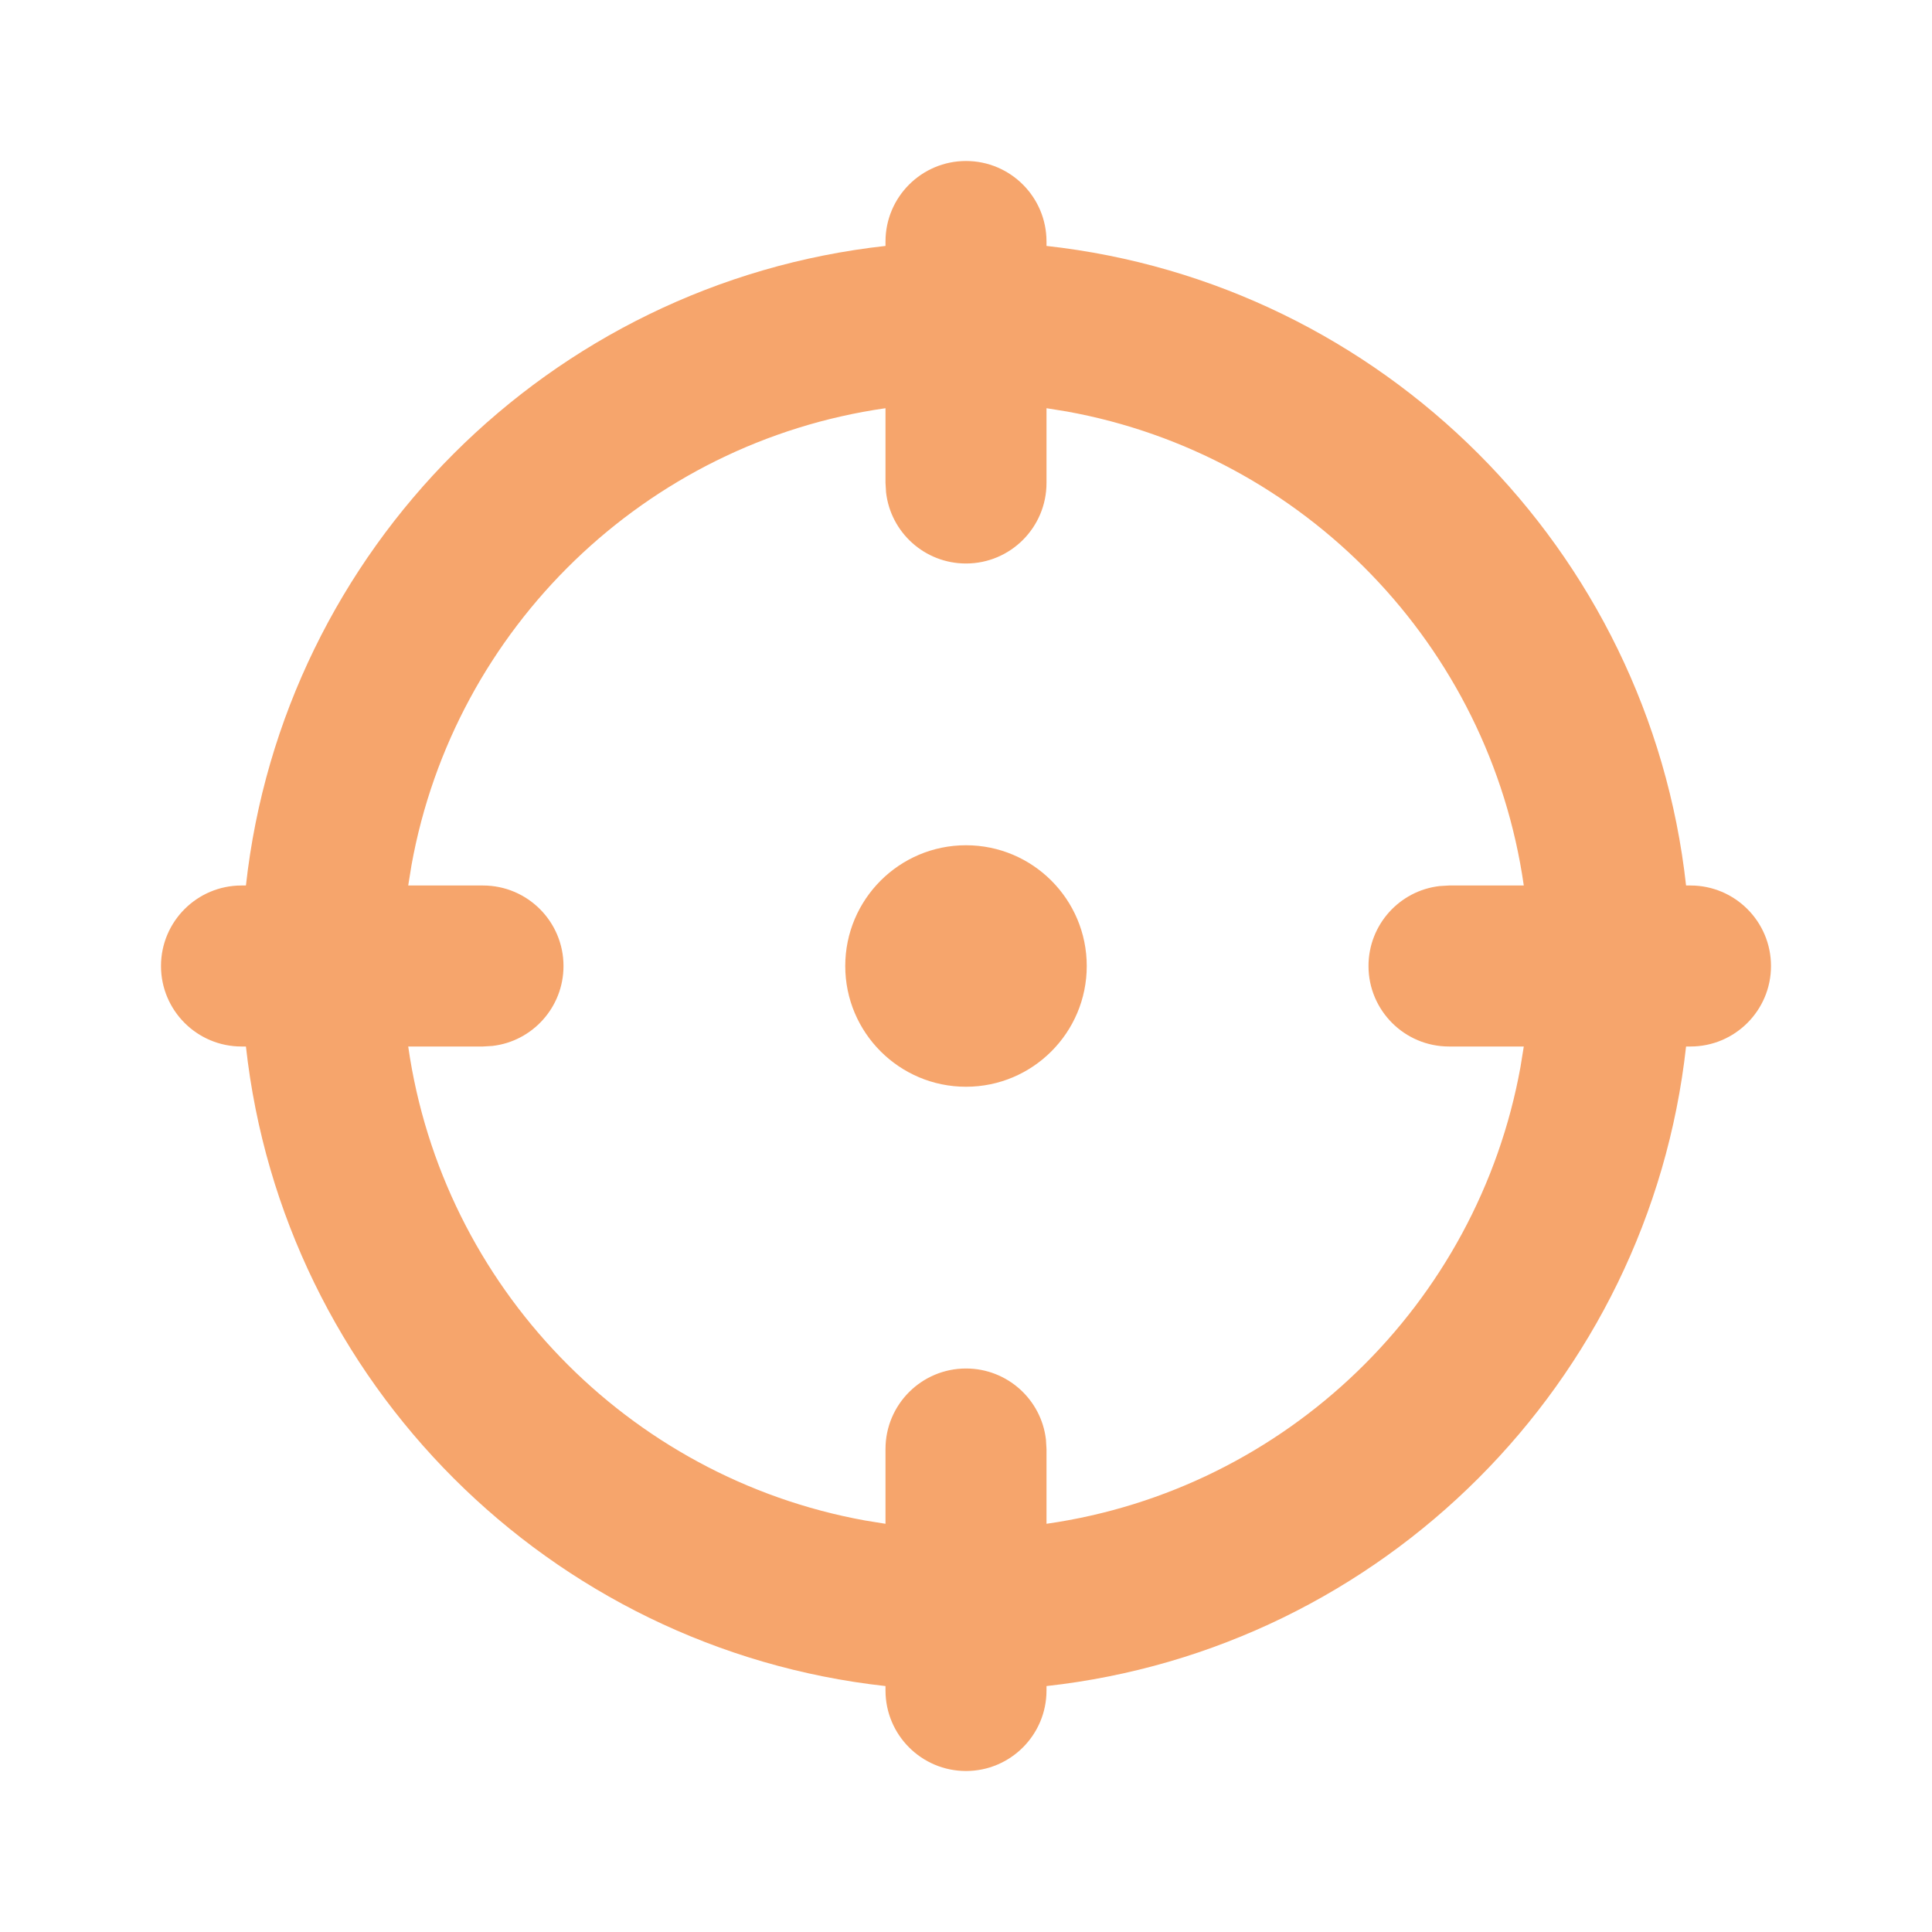<?xml version="1.0" encoding="UTF-8"?>
<!-- Uploaded to: SVG Repo, www.svgrepo.com, Generator: SVG Repo Mixer Tools -->
<svg width="800px" height="800px" viewBox="0 0 24 24" version="1.1" xmlns="http://www.w3.org/2000/svg" xmlns:xlink="http://www.w3.org/1999/xlink">
    <title>aiming_line</title>
    <g id="页面-1" stroke="none" stroke-width="1" fill="none" fill-rule="evenodd">
        <g id="Map" transform="translate(-528, 0)" fill-rule="nonzero">
            <g id="aiming_line" transform="translate(528, 0)">
                <path d="M24,0 L24,24 L0,24 L0,0 L24,0 Z M12.593,23.258 L12.582,23.26 L12.511,23.295 L12.492,23.299 L12.492,23.299 L12.477,23.295 L12.406,23.26 C12.396,23.256 12.387,23.259 12.382,23.265 L12.378,23.276 L12.361,23.703 L12.366,23.723 L12.377,23.736 L12.48,23.81 L12.495,23.814 L12.495,23.814 L12.507,23.81 L12.611,23.736 L12.623,23.72 L12.623,23.72 L12.627,23.703 L12.61,23.276 C12.608,23.266 12.601,23.259 12.593,23.258 L12.593,23.258 Z M12.858,23.145 L12.845,23.147 L12.66,23.24 L12.65,23.25 L12.65,23.25 L12.647,23.261 L12.665,23.691 L12.67,23.703 L12.67,23.703 L12.678,23.71 L12.879,23.803 C12.891,23.807 12.902,23.803 12.908,23.795 L12.912,23.781 L12.878,23.167 C12.875,23.155 12.867,23.147 12.858,23.145 L12.858,23.145 Z M12.143,23.147 C12.133,23.142 12.122,23.145 12.116,23.153 L12.11,23.167 L12.076,23.781 C12.075,23.793 12.083,23.802 12.093,23.805 L12.108,23.803 L12.309,23.71 L12.319,23.702 L12.319,23.702 L12.323,23.691 L12.34,23.261 L12.337,23.249 L12.337,23.249 L12.328,23.24 L12.143,23.147 Z" id="MingCute" fill-rule="nonzero" >

</path>
                <path d="M12,2 C12.552,2 13,2.448 13,3 L13,3.055 C17.172,3.516 20.484,6.828 20.945,11 L21,11 C21.552,11 22,11.448 22,12 C22,12.552 21.552,13 21,13 L20.945,13 C20.484,17.172 17.172,20.484 13,20.945 L13,21 C13,21.552 12.552,22 12,22 C11.448,22 11,21.552 11,21 L11,20.945 C6.828,20.484 3.516,17.172 3.055,13 L3,13 C2.448,13 2,12.552 2,12 C2,11.448 2.448,11 3,11 L3.055,11 C3.516,6.828 6.828,3.516 11,3.055 L11,3 C11,2.448 11.448,2 12,2 Z M13,5.071 L13,6 C13,6.552 12.552,7 12,7 C11.487,7 11.064,6.614 11.007,6.117 L11,6 L11,5.071 C8.019,5.497 5.645,7.801 5.112,10.746 L5.071,11 L6,11 C6.552,11 7,11.448 7,12 C7,12.513 6.614,12.936 6.117,12.993 L6,13 L5.071,13 C5.497,15.981 7.801,18.355 10.746,18.888 L11,18.929 L11,18 C11,17.448 11.448,17 12,17 C12.513,17 12.936,17.386 12.993,17.883 L13,18 L13,18.929 C15.981,18.503 18.355,16.199 18.888,13.254 L18.929,13 L18,13 C17.448,13 17,12.552 17,12 C17,11.487 17.386,11.064 17.883,11.007 L18,11 L18.929,11 C18.503,8.019 16.199,5.645 13.254,5.112 L13,5.071 Z M12,10.5 C12.828,10.5 13.5,11.172 13.5,12 C13.5,12.828 12.828,13.5 12,13.5 C11.172,13.5 10.5,12.828 10.5,12 C10.5,11.172 11.172,10.5 12,10.5 Z" id="形状" fill="#f6a56c">

</path>
            </g>
        </g>
    </g>
</svg>